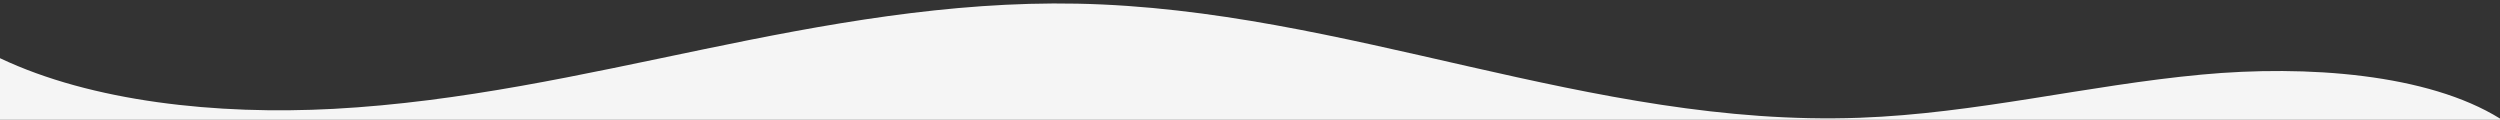 <svg width="1440" height="69" viewBox="0 0 1440 69" fill="none" xmlns="http://www.w3.org/2000/svg">
<rect x="0" y="0" width="1440" height="69" fill="#333333" stroke="none"/>
<g clip-path="url(#clip0_4364_9223)">
<g clip-path="url(#clip1_4364_9223)">
<g clip-path="url(#clip2_4364_9223)">
<path d="M1440 77.829V68.287C1398.48 42.493 1328.69 37.319 1268.22 42.959C1201.75 49.161 1138.16 65.412 1071.03 67.84C915.79 73.457 775.91 5.213 620.478 2.111C546.865 0.64 474.815 13.963 405.139 28.419C335.464 42.877 265.544 58.753 192.179 62.702C124.82 66.328 52.766 58.53 0 33.516V77.83L1440 77.829Z" fill="#F5F5F5"/>
</g>
</g>
</g>
<defs>
<clipPath id="clip0_4364_9223">
<rect width="1440" height="75.83" fill="white"/>
</clipPath>
<clipPath id="clip1_4364_9223">
<rect width="1440" height="75.83" fill="white"/>
</clipPath>
<clipPath id="clip2_4364_9223">
<rect width="1440" height="75.83" fill="white"/>
</clipPath>
</defs>
</svg>
